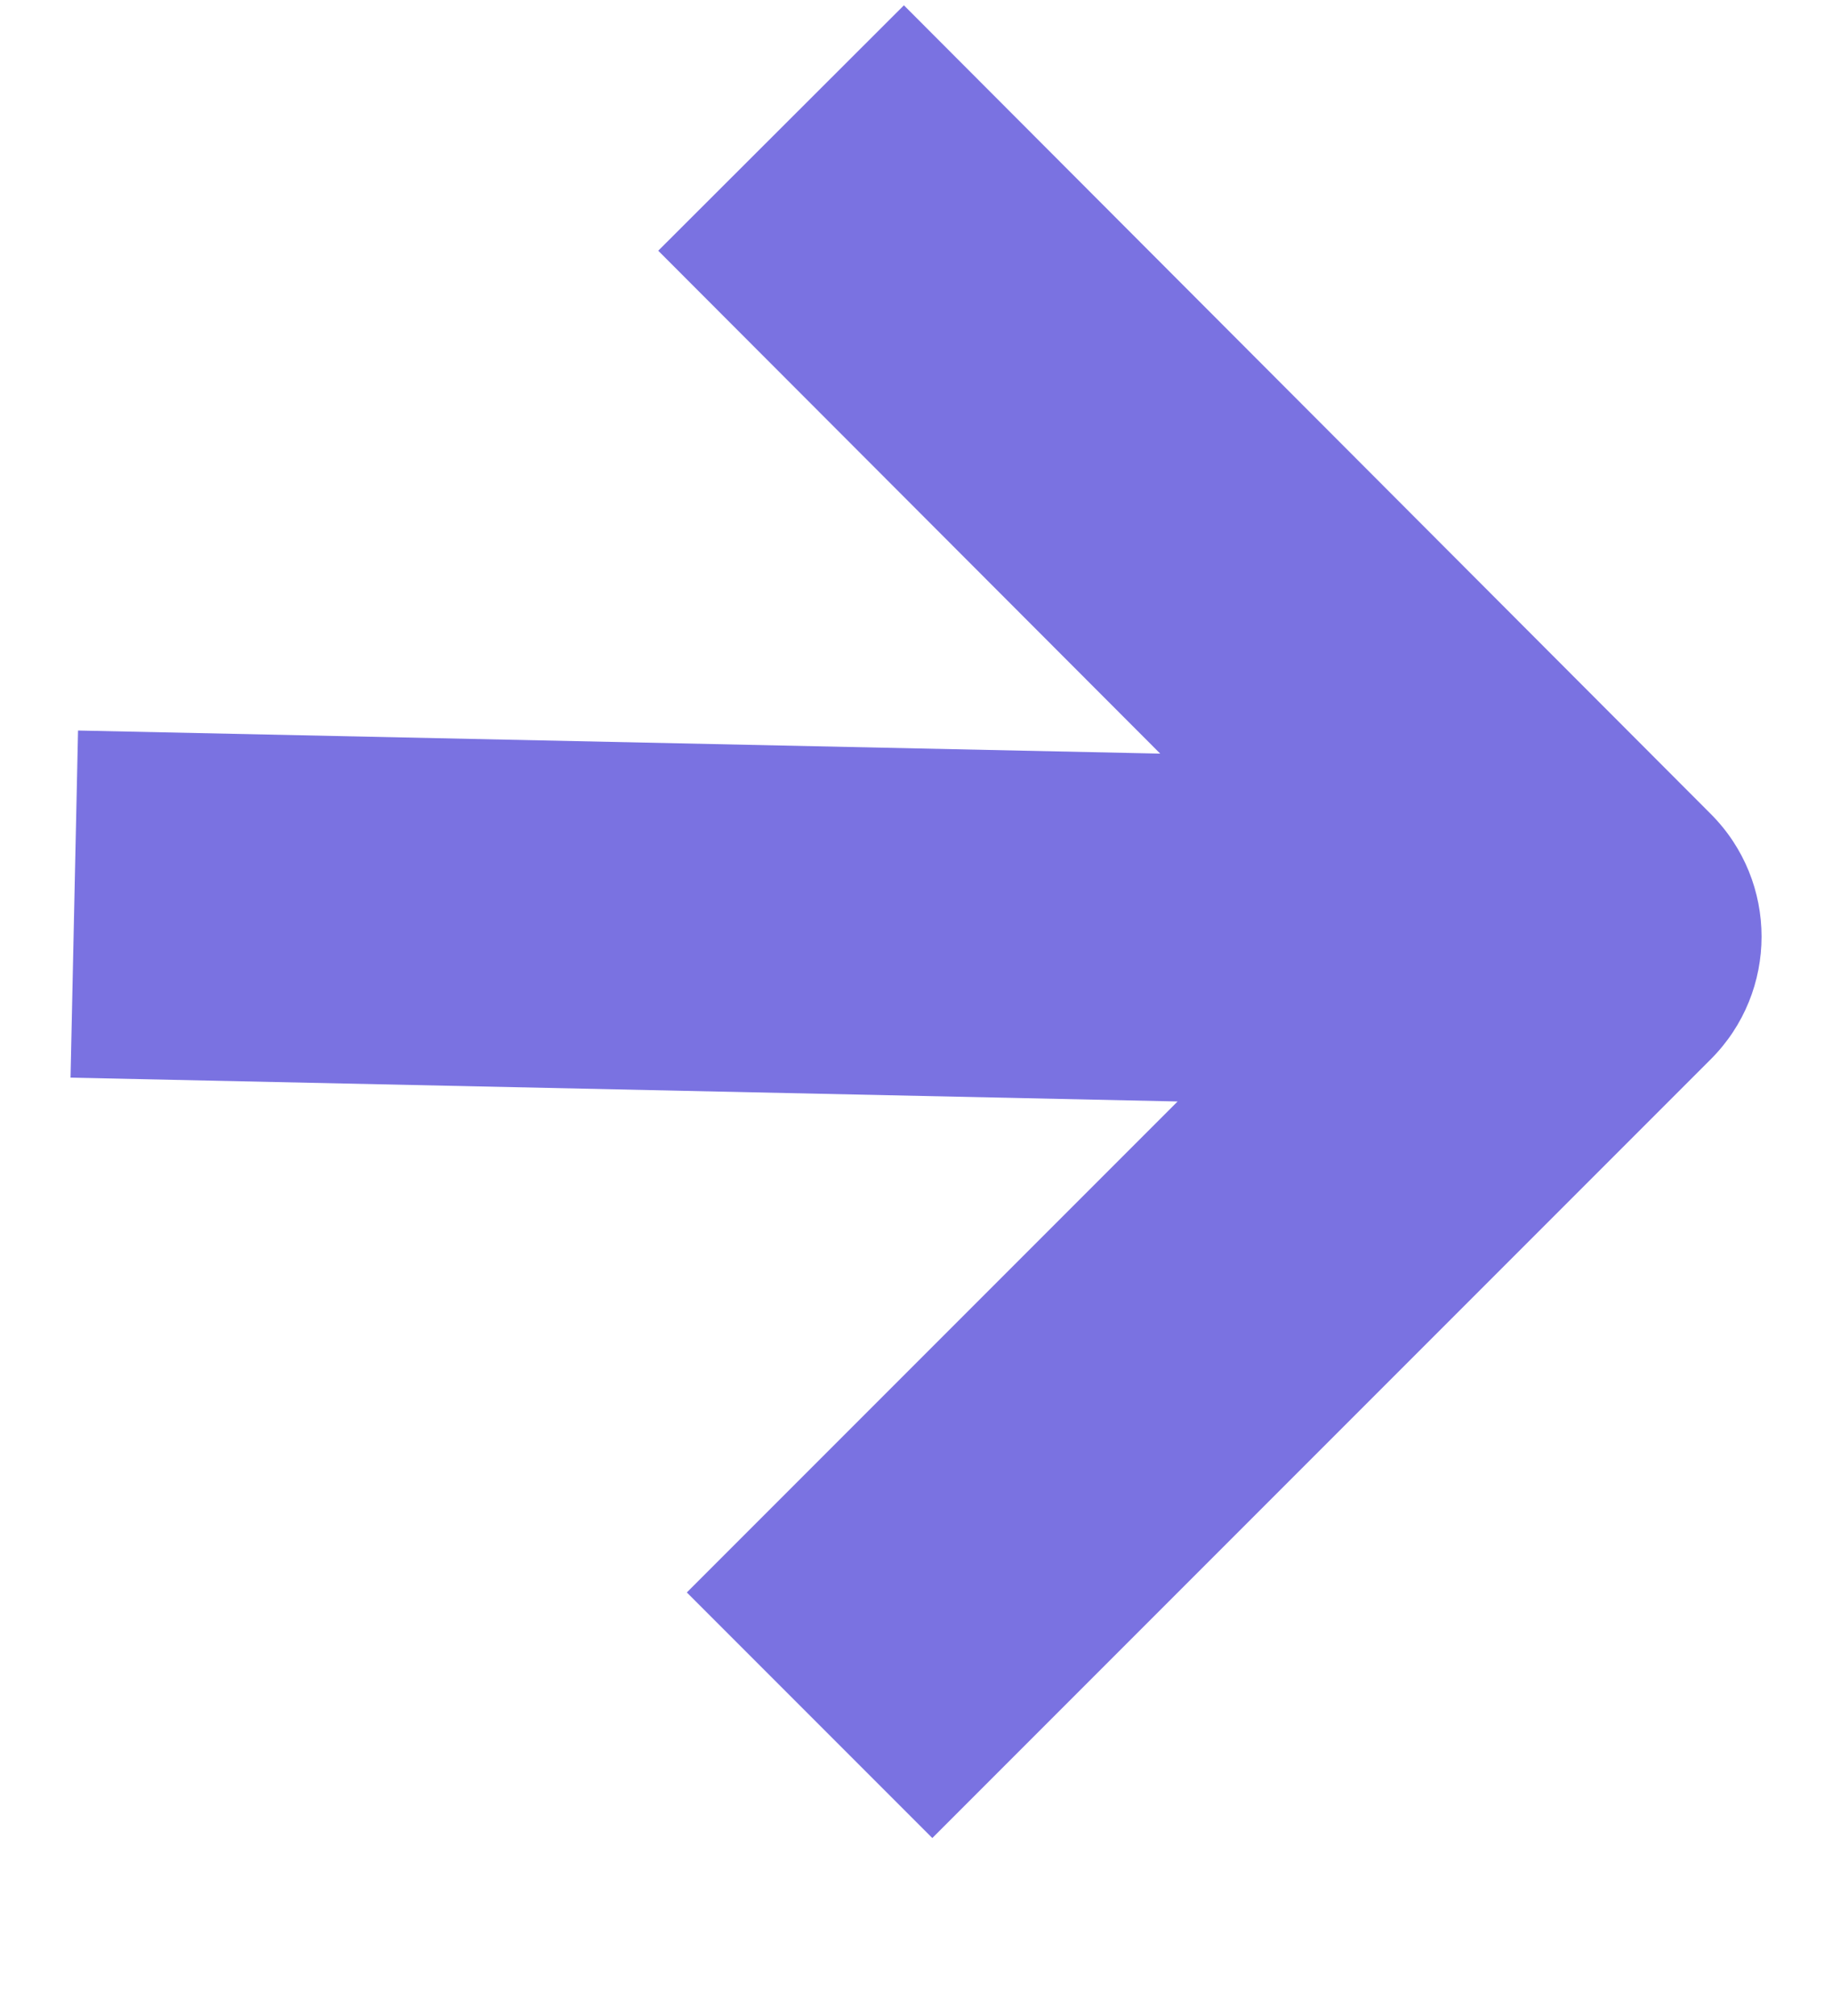 <svg width="10" height="11" viewBox="0 0 10 11" fill="none" xmlns="http://www.w3.org/2000/svg">
<path fill-rule="evenodd" clip-rule="evenodd" d="M9.338 4.441C9.708 4.811 9.708 5.41 9.338 5.78L5.089 10.029L3.749 8.689L6.428 6.01L0.385 5.88L0.426 3.986L6.333 4.112L3.593 1.368L4.934 0.029L9.338 4.441Z" fill="#7A72E1"/>
</svg>
